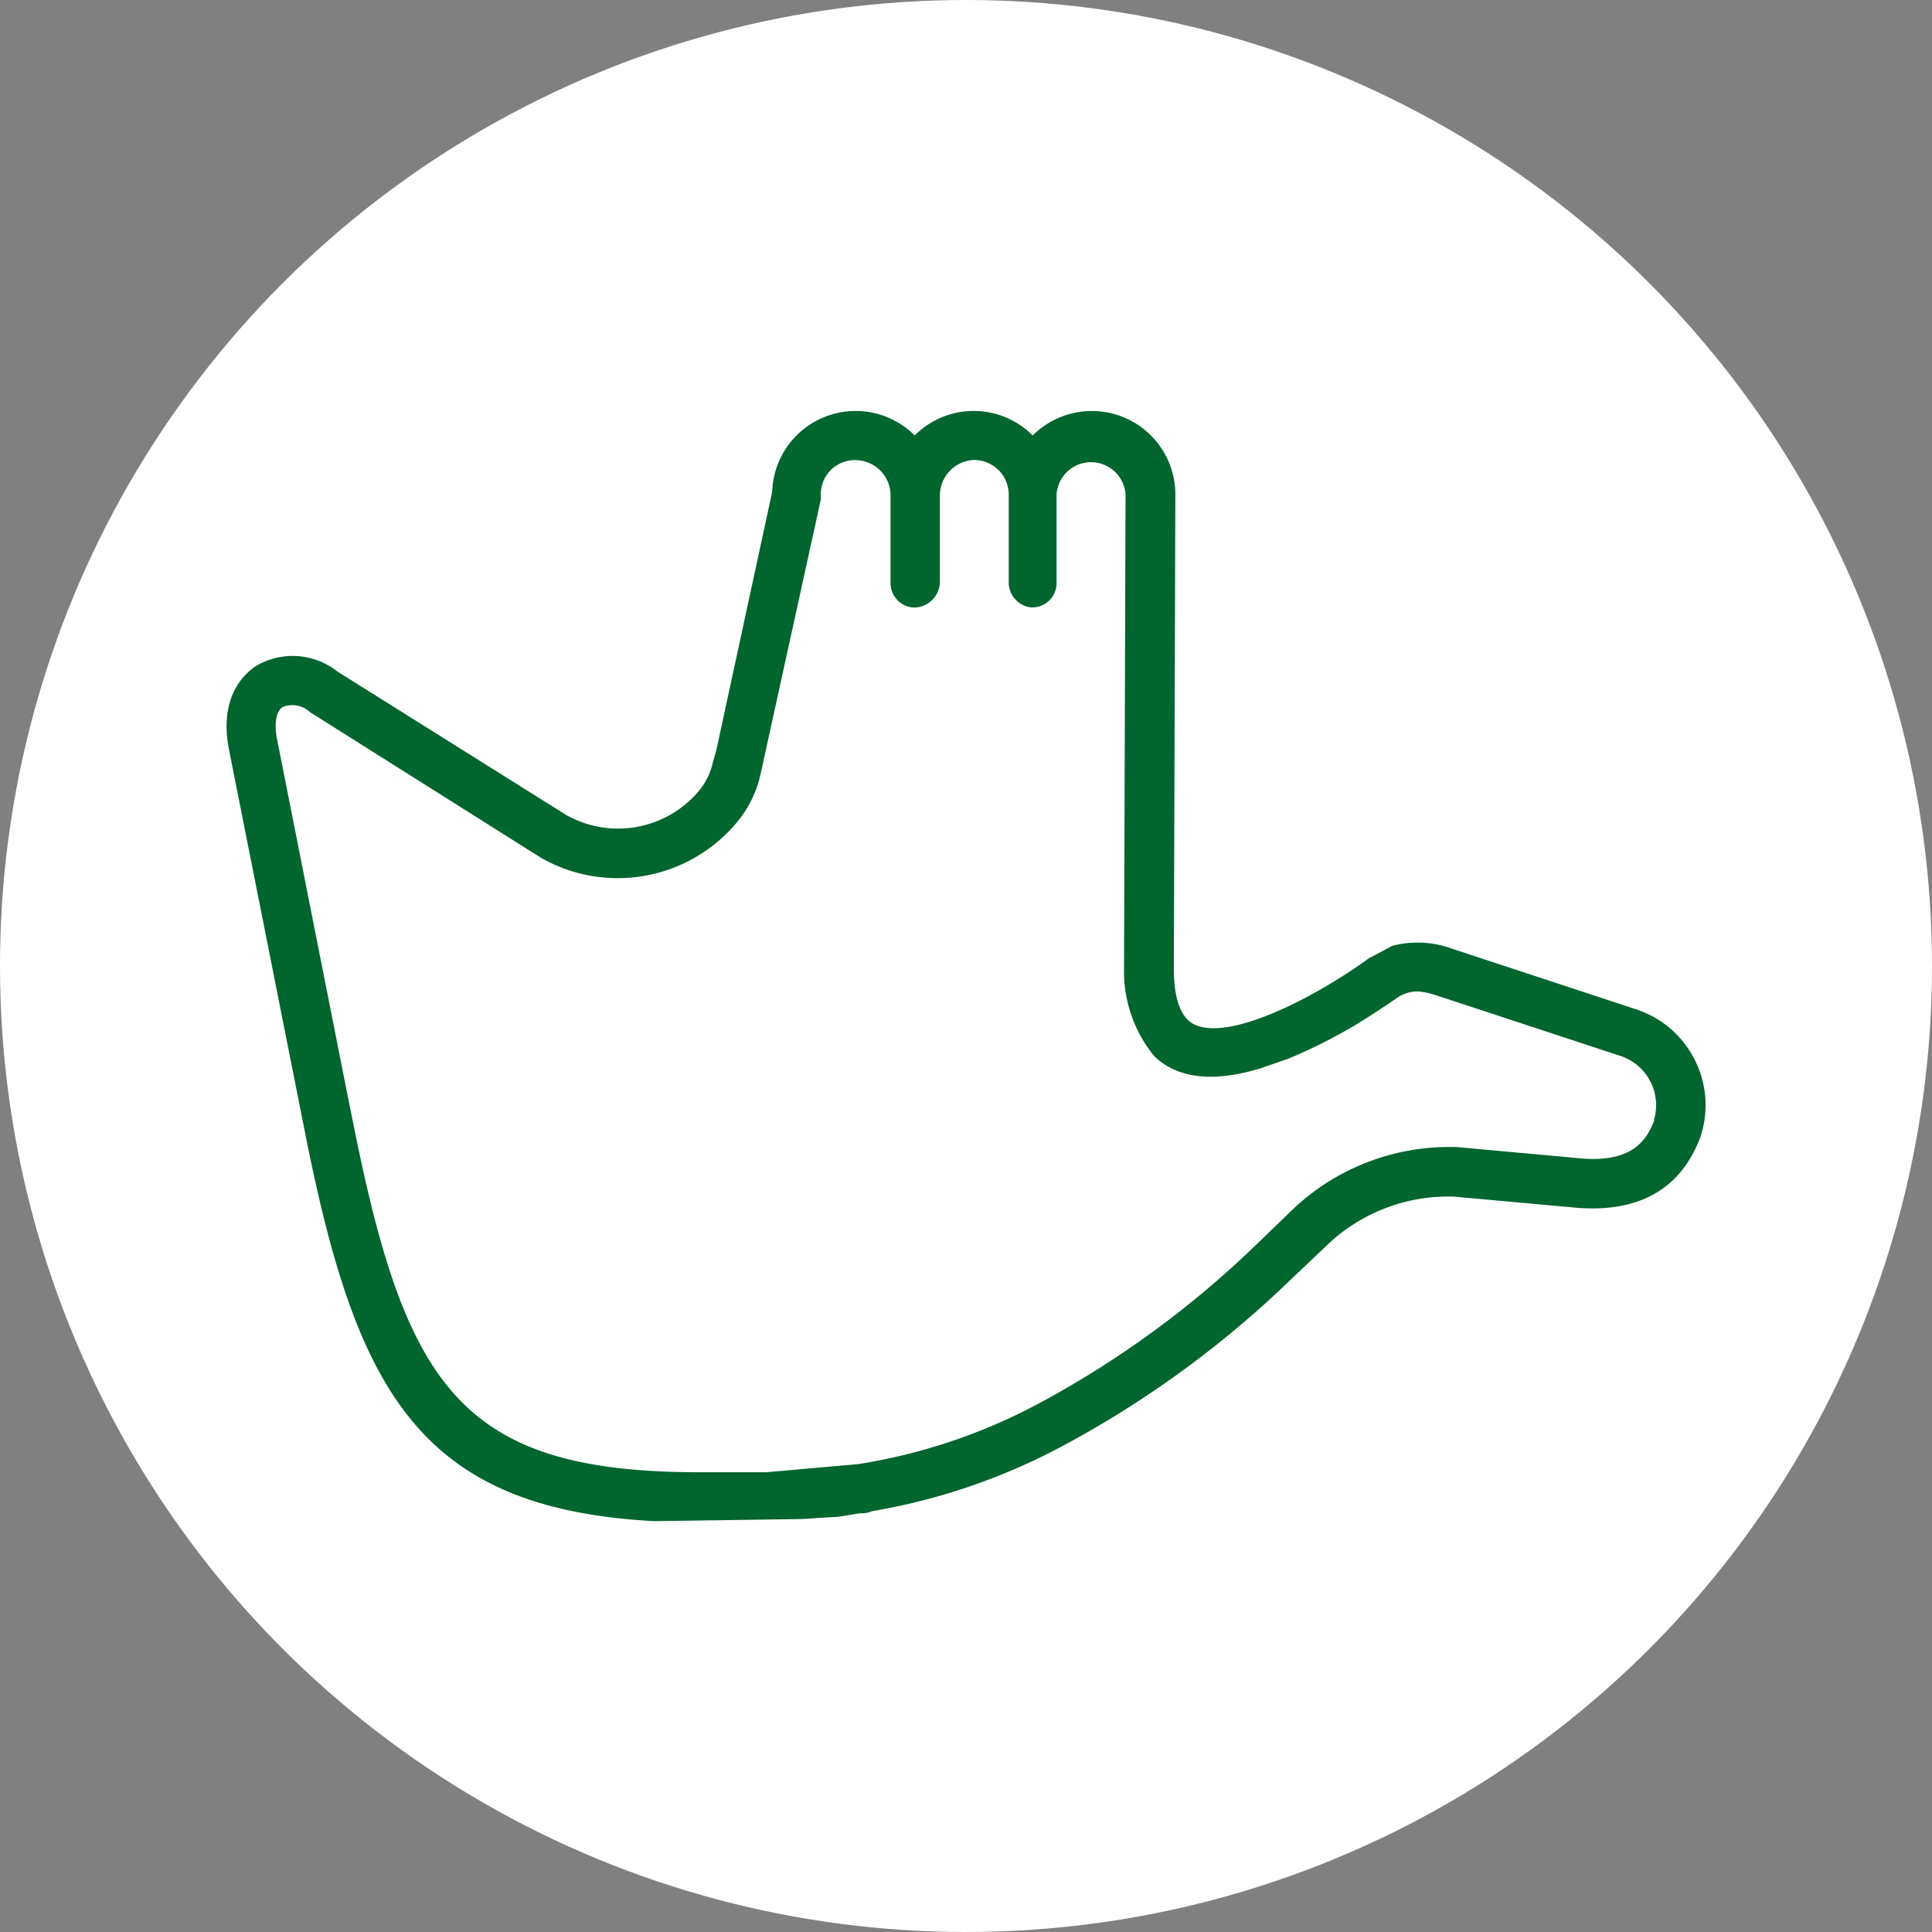 <svg id="Layer_1" data-name="Layer 1" xmlns="http://www.w3.org/2000/svg" viewBox="0 0 128 128"><rect x="0" y="0" width="128" height="128" fill="#808080" stroke="none"/><defs><style>.cls-1{fill:#fff;}.cls-2{fill:#01652f;}</style></defs><circle class="cls-1" cx="64" cy="64" r="64"/><path class="cls-2" d="M112.28,70.21a6.67,6.67,0,0,0-3.88-3.34l-12.15-4a6.68,6.68,0,0,0-4-.21l-1.56.83c-3.58,2.6-9.24,5.52-11.57,4.38-.89-.44-1.35-1.7-1.35-3.71l.1-31.4a5.53,5.53,0,0,0-5.53-5.53h0a5.55,5.55,0,0,0-3.92,1.62,5.52,5.52,0,0,0-7.82,0,5.53,5.53,0,0,0-9.44,3.73L47.45,49.74l-.22.77a4.63,4.63,0,0,1-.81,1.75A7,7,0,0,1,37.52,54L22.34,44.48A4.77,4.77,0,0,0,17,44.1c-.8.51-2.55,2.07-1.81,5.66l5,25.18c3.4,17.21,7.54,25,23.16,25.84l9.78-.14,1.85-.12c.68,0,1.33-.17,2-.26l.16,0h0a1.71,1.71,0,0,0,.64-.14,41.39,41.39,0,0,0,12.9-4.47A67.72,67.72,0,0,0,85.43,84.86L88,82.42a11.6,11.6,0,0,1,8.34-3.14l8.15.74c4.09.32,6.87-1.23,8.17-4.7A6.67,6.67,0,0,0,112.28,70.21Zm-2.67,4c-.54,1.4-1.53,2.81-4.83,2.54L96.57,76a15.07,15.07,0,0,0-10.79,4L83.2,82.49a64.62,64.62,0,0,1-14,10.29A37.76,37.76,0,0,1,56.86,97l-6.08.54-.55,0c-.36,0-.73,0-1.09,0H46.36c-15.14,0-19.14-5.15-22.52-21l-.1-.45L23,72.43,18.38,49.1c-.24-1.11-.1-2,.36-2.26a1.68,1.68,0,0,1,1.78.33l15.32,9.66A10.27,10.27,0,0,0,49,54.26a7.53,7.53,0,0,0,1.38-2.93l4-18.23,0-.4a2.26,2.26,0,0,1,2.67-2.18A2.33,2.33,0,0,1,59,32.85v5.78a1.63,1.63,0,0,0,1,1.5,1.58,1.58,0,0,0,.53.12,1.72,1.72,0,0,0,1.74-1.75V32.88a2.36,2.36,0,0,1,2.15-2.4,2.29,2.29,0,0,1,2.41,2.28v5.78a1.67,1.67,0,0,0,1.46,1.7A1.61,1.61,0,0,0,70,38.63V32.76a2.29,2.29,0,0,1,4.57,0l-.1,31.4c0,.15,0,.27,0,.42a8.88,8.88,0,0,0,2,5.39,4.62,4.62,0,0,0,1.14.81c1.68.84,3.79.64,5.9,0l1.82-.63a34.18,34.18,0,0,0,5.26-2.73L92,66.5l.53-.37a2.38,2.38,0,0,1,1.5-.44h0a5.66,5.66,0,0,1,1.18.27l12.15,4a3.43,3.43,0,0,1,2.21,4.27Z"/></svg>